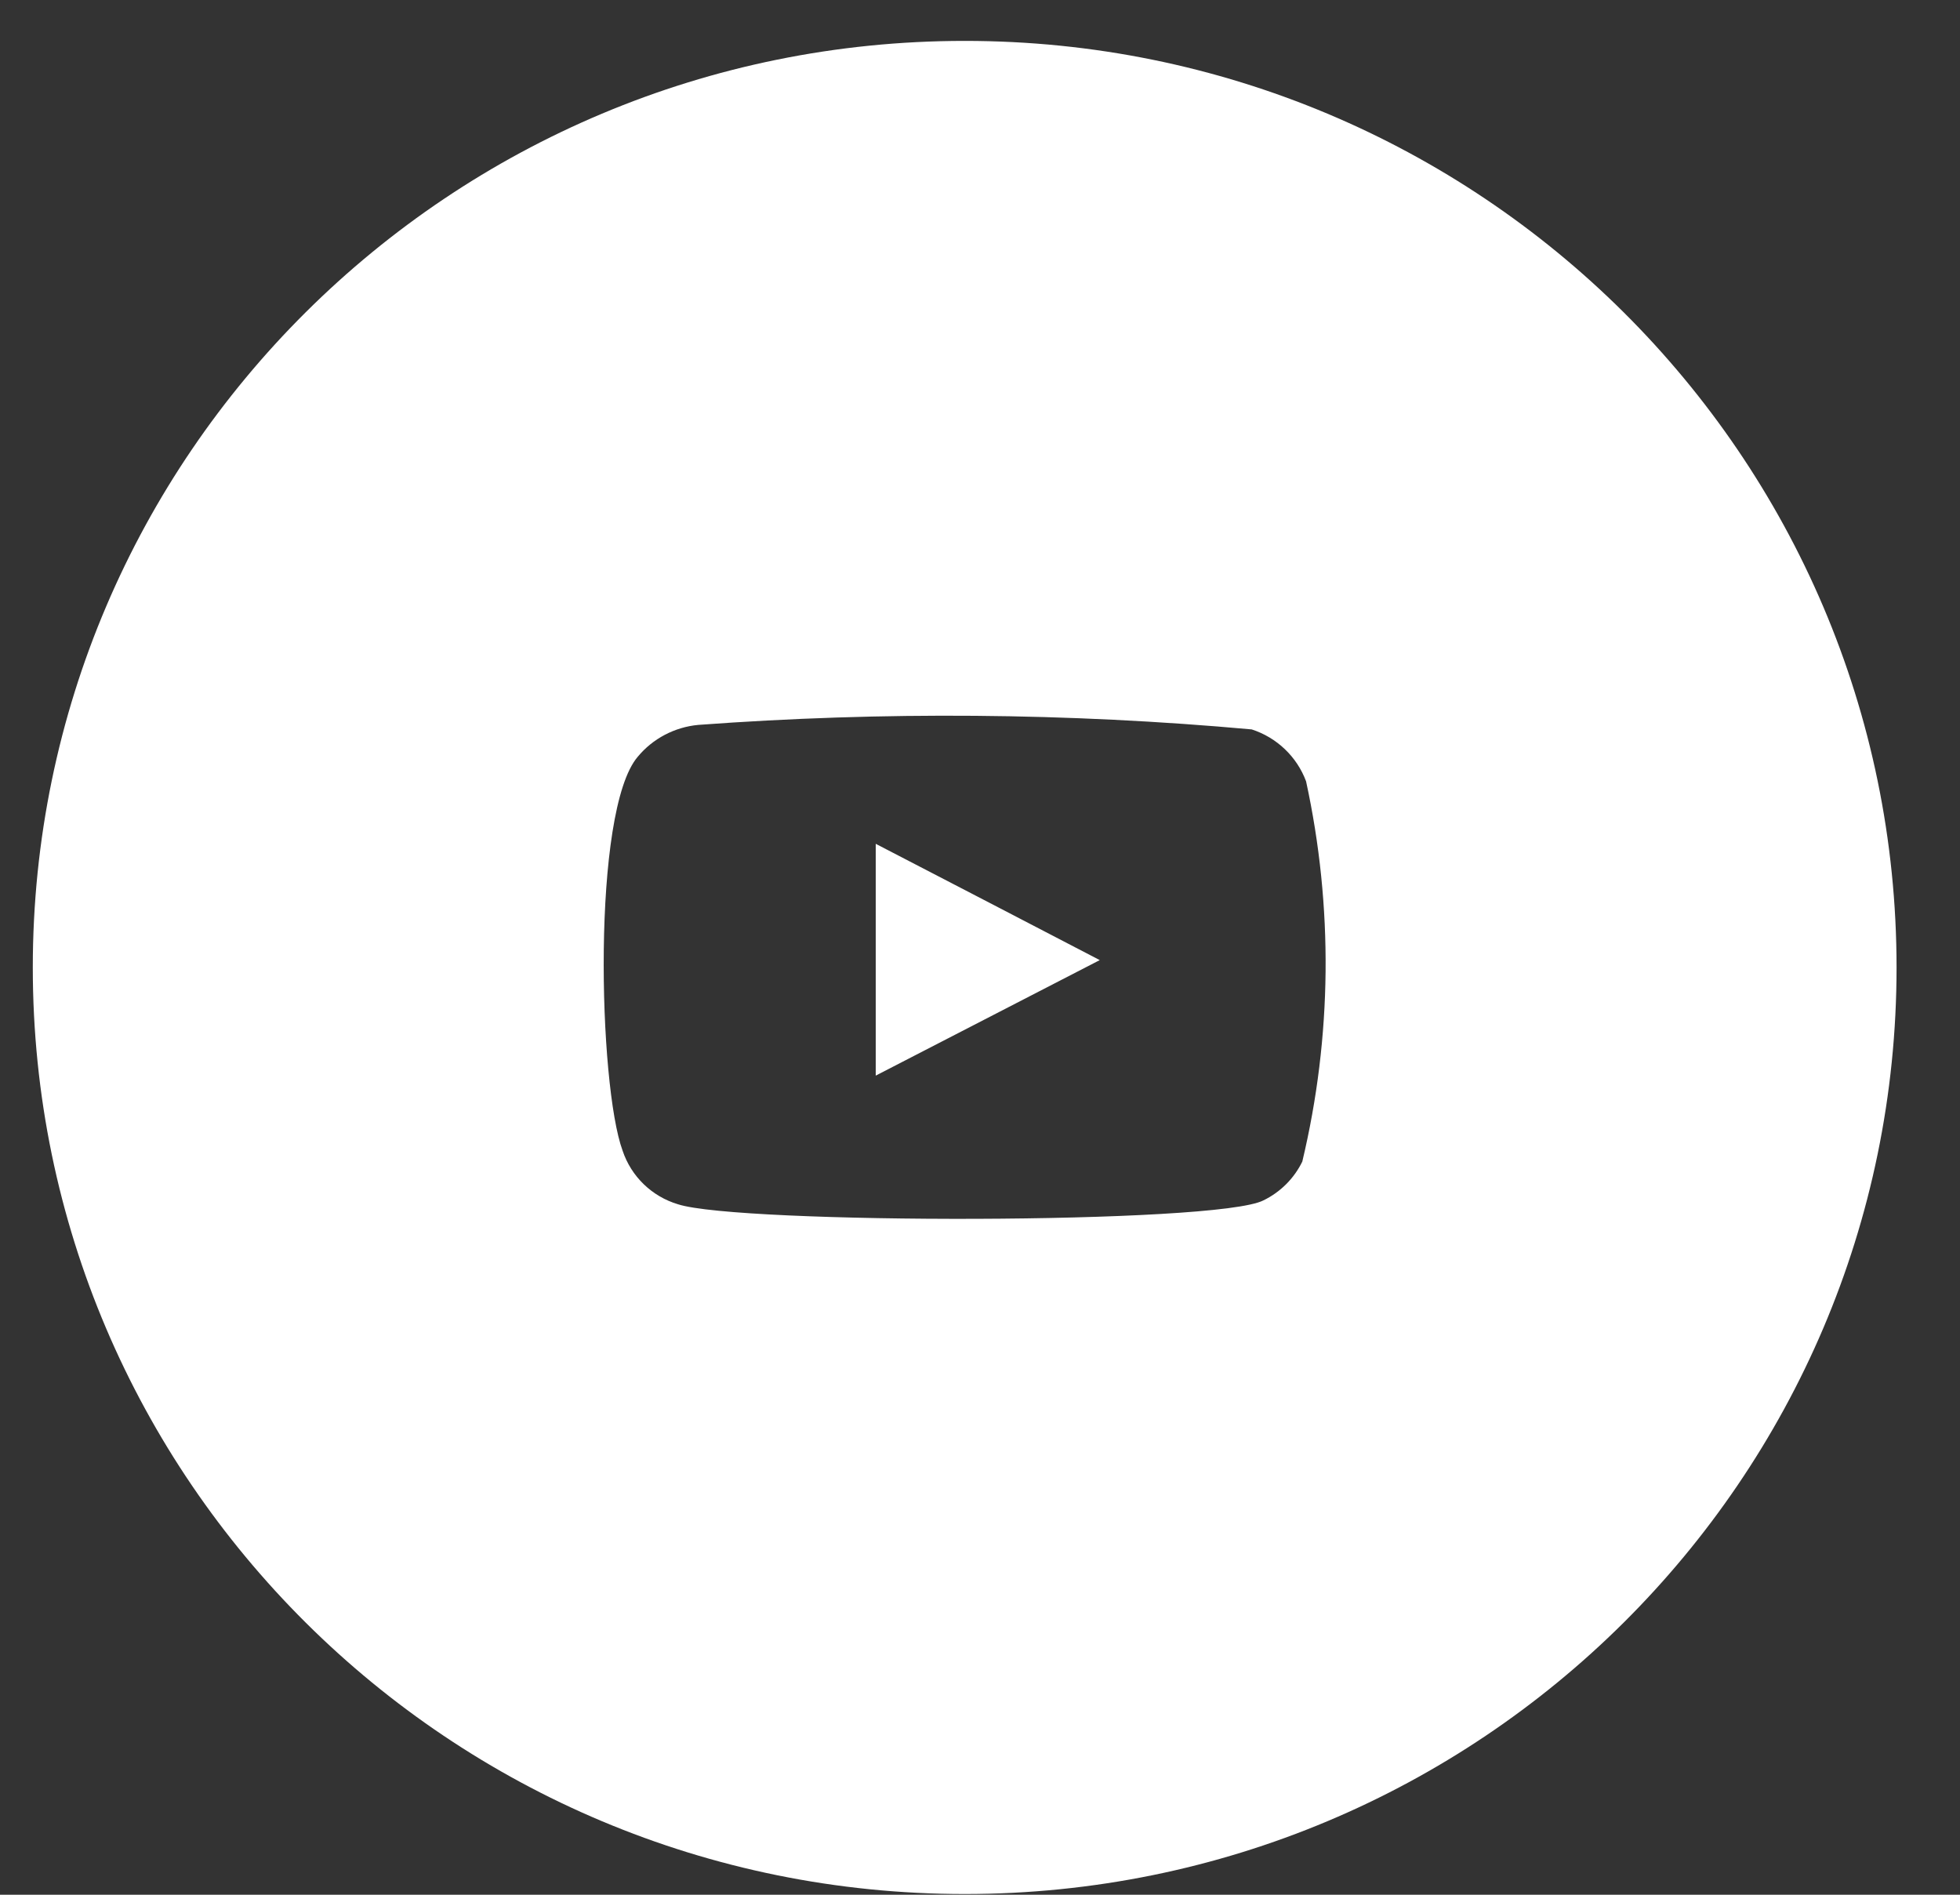 <svg width="30" height="29" viewBox="0 0 30 29" fill="none" xmlns="http://www.w3.org/2000/svg">
<rect x="0" y="0" width="30" height="29" fill="#333333" stroke="none"/>
<path fill-rule="evenodd" clip-rule="evenodd" d="M19.936 17.773C19.81 18.034 19.6 18.245 19.339 18.372C18.626 18.742 11.312 18.736 10.377 18.432C9.977 18.312 9.662 18.007 9.53 17.613C9.16 16.61 9.054 12.411 9.761 11.583C9.992 11.304 10.326 11.129 10.687 11.095C13.508 10.887 16.342 10.909 19.159 11.164C19.544 11.289 19.851 11.582 19.991 11.959C20.408 13.878 20.389 15.865 19.934 17.775L19.936 17.773ZM14.766 0.626C6.889 0.625 0.503 6.973 0.502 14.806V14.808C0.502 22.641 6.889 28.989 14.766 28.989C22.643 28.989 29.028 22.641 29.029 14.808C29.028 6.974 22.643 0.625 14.766 0.626ZM13.404 16.463L16.833 14.695C15.684 14.096 14.547 13.508 13.404 12.915V16.463Z" fill="white"/>
</svg>
